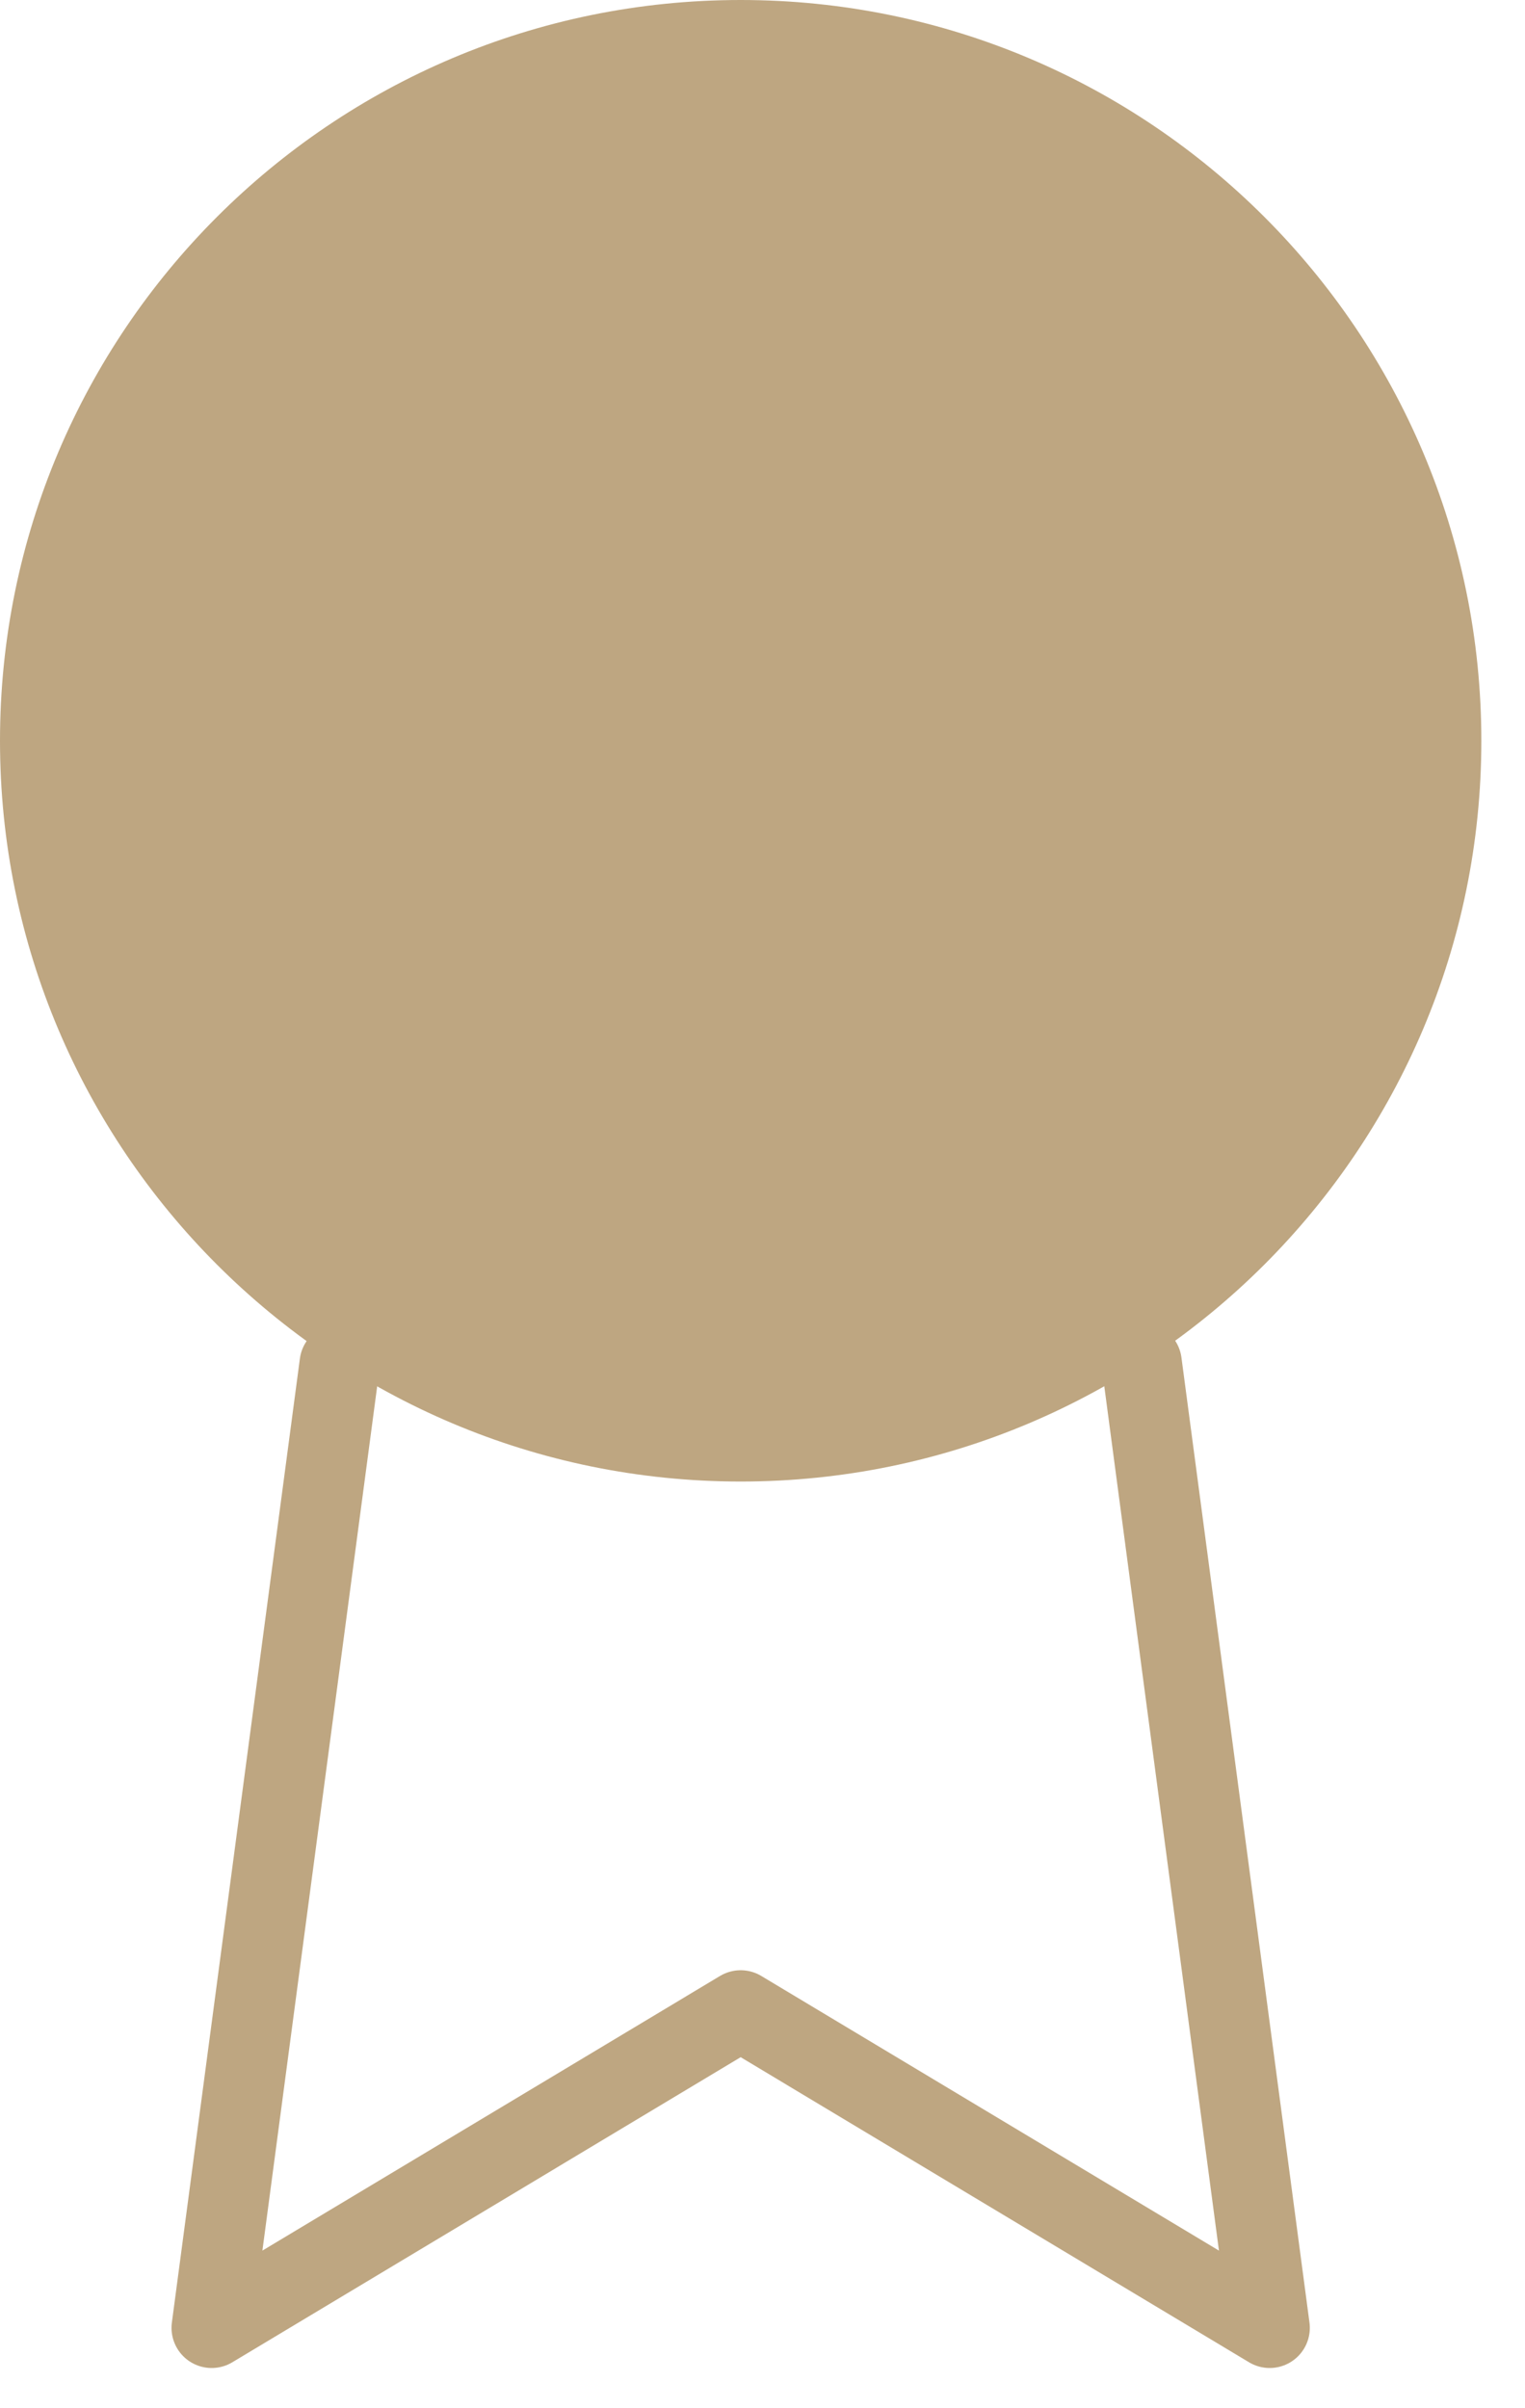 <svg width="19" height="30" viewBox="0 0 19 30" fill="none" xmlns="http://www.w3.org/2000/svg">
  <path d="M9.228 18.456C14.324 18.456 18.456 14.324 18.456 9.228C18.456 4.131 14.324 0 9.228 0C4.131 0 0 4.131 0 9.228C0 14.324 4.131 18.456 9.228 18.456Z" fill="#BEA681"/>
  <path d="M4.232 16.99L2.637 28.999L9.228 25.044L15.819 28.999L14.224 16.977" stroke="#BEA681" stroke-linecap="round" stroke-linejoin="round"/>
</svg>
